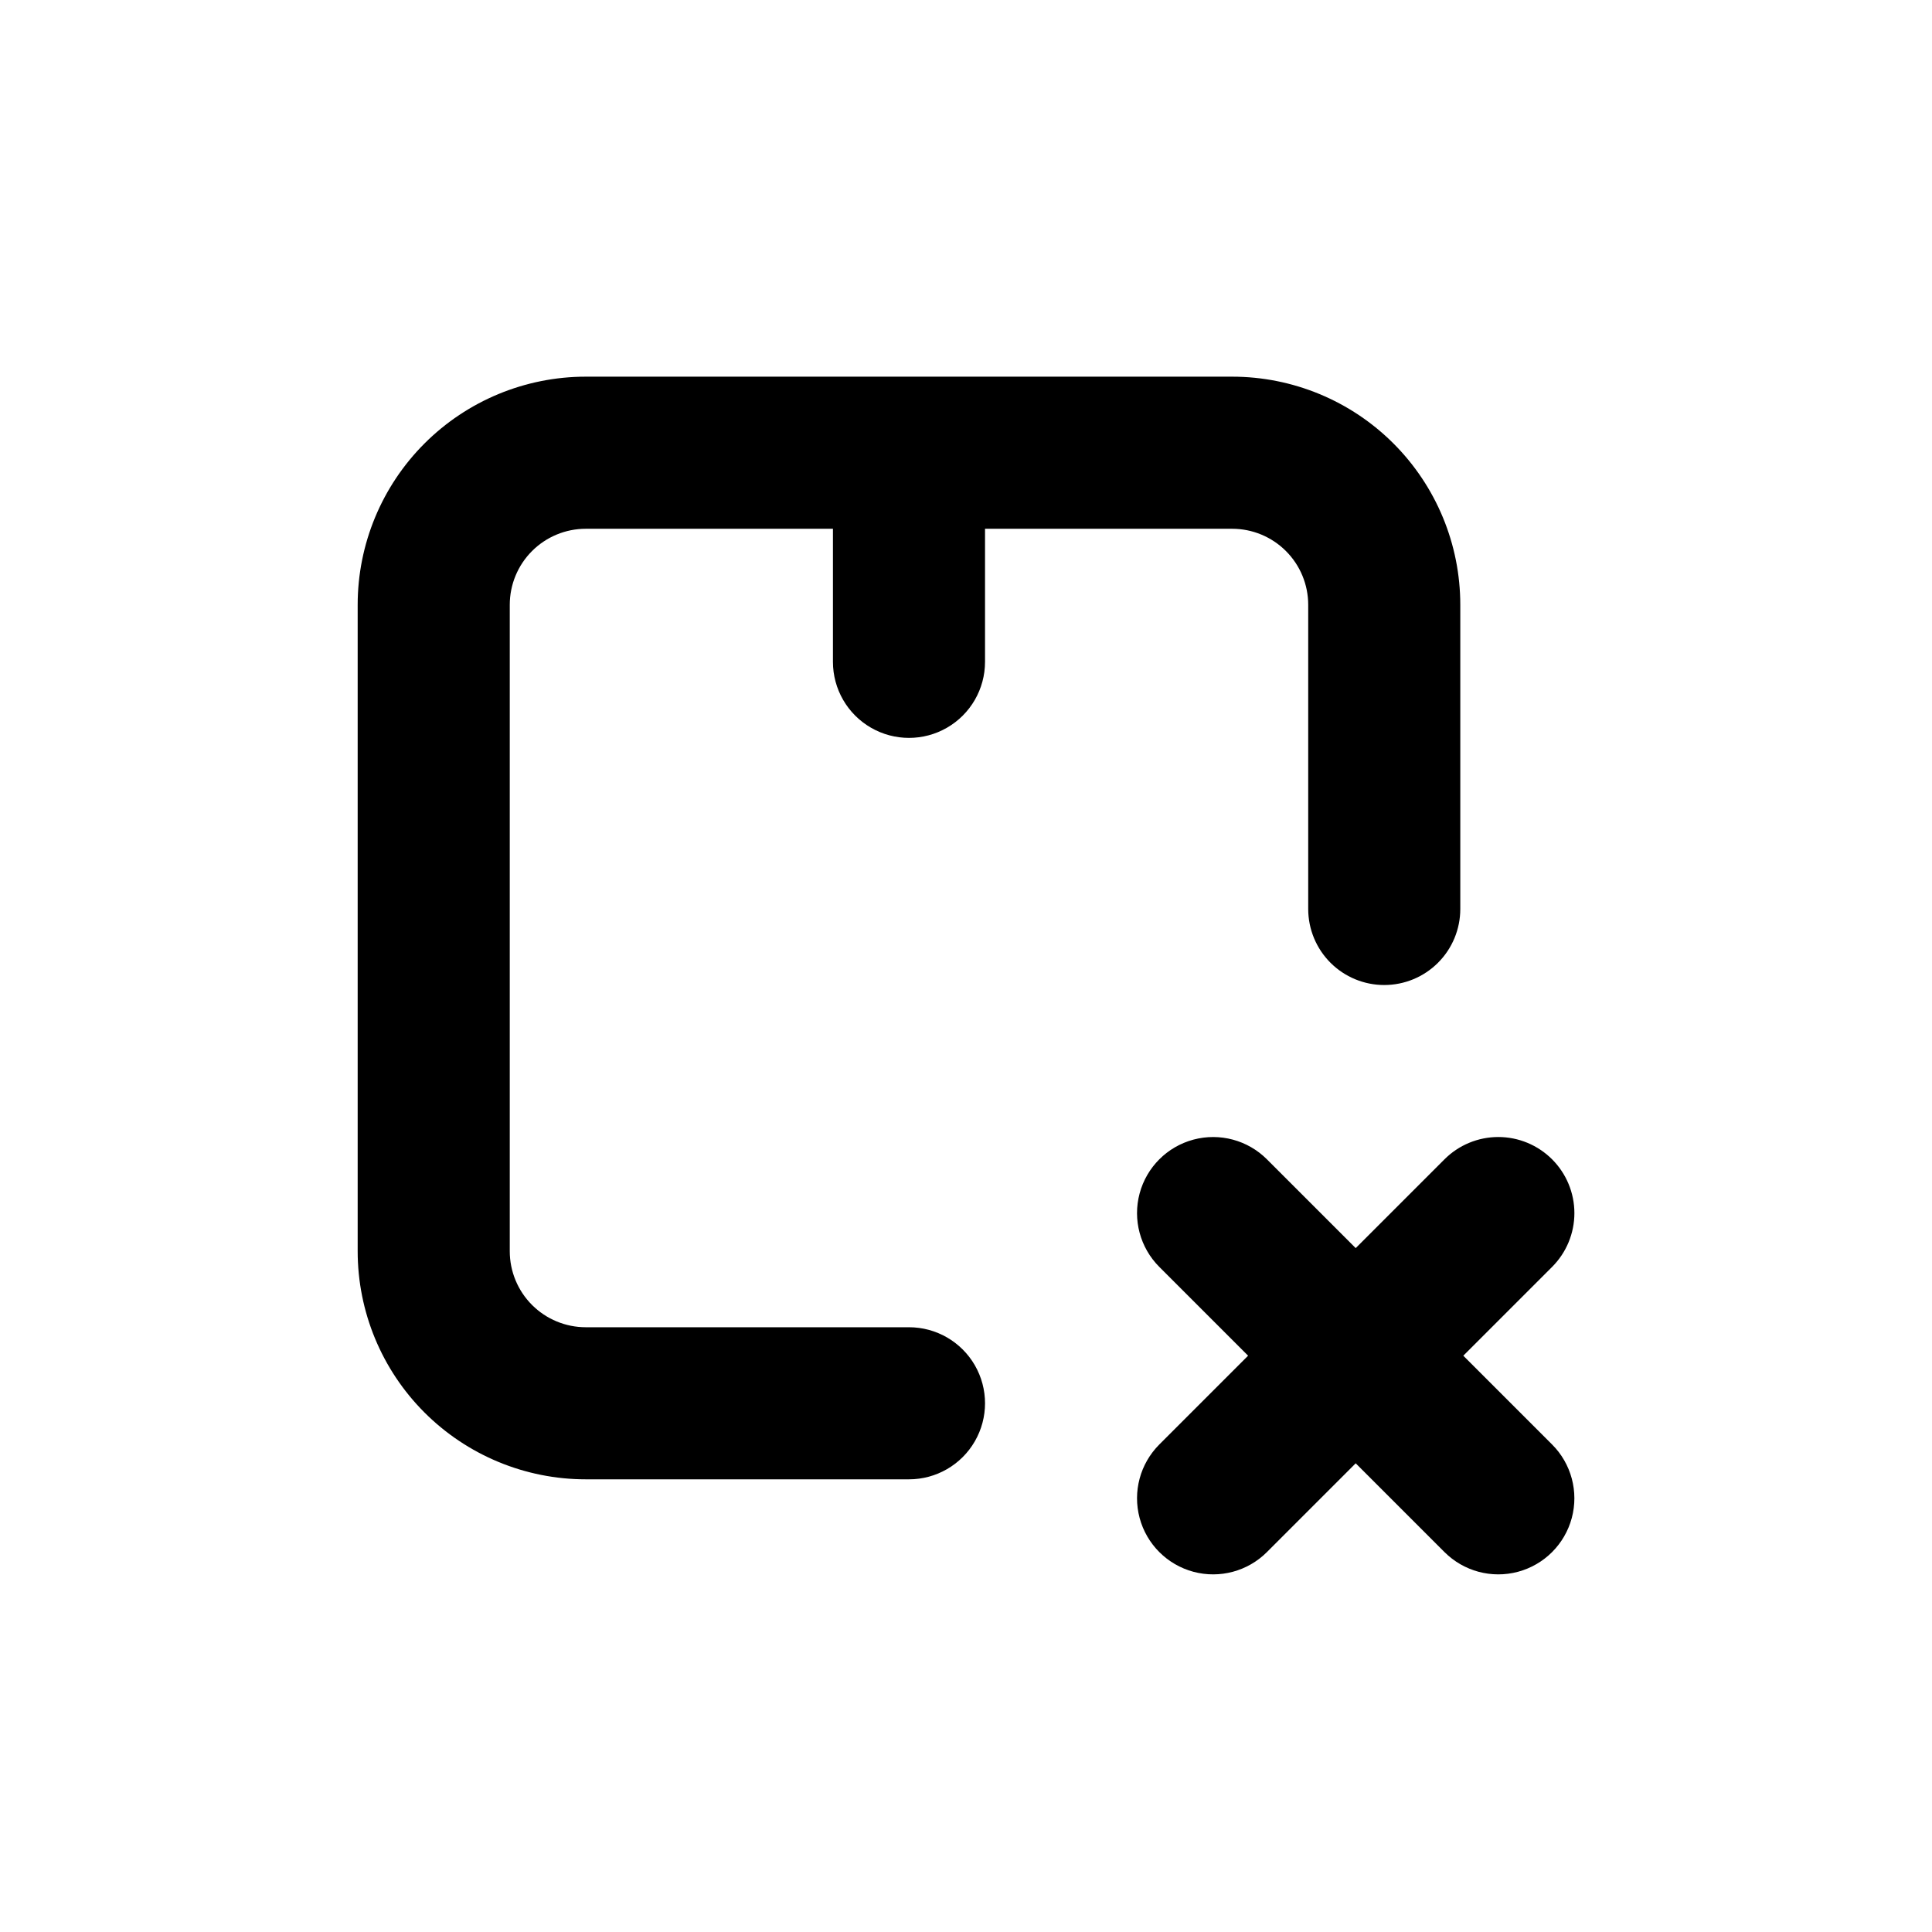 <?xml version="1.0" encoding="UTF-8"?>
<!-- Uploaded to: ICON Repo, www.svgrepo.com, Generator: ICON Repo Mixer Tools -->
<svg fill="#000000" width="800px" height="800px" version="1.1" viewBox="144 144 512 512" xmlns="http://www.w3.org/2000/svg">
 <g>
  <path d="m510.84 405.04c5.344 0 10.473-2.121 14.25-5.902 3.781-3.777 5.902-8.902 5.902-14.25v-80.609c0-16.031-6.367-31.41-17.707-42.75-11.336-11.336-26.715-17.707-42.75-17.707h-171.29c-16.035 0-31.414 6.371-42.75 17.707-11.34 11.34-17.707 26.719-17.707 42.75v171.3c0 16.035 6.367 31.41 17.707 42.75 11.336 11.336 26.715 17.707 42.75 17.707h85.645c7.199 0 13.855-3.84 17.453-10.078 3.602-6.234 3.602-13.914 0-20.152-3.598-6.234-10.254-10.074-17.453-10.074h-85.645c-5.348 0-10.473-2.125-14.25-5.902-3.781-3.781-5.902-8.906-5.902-14.25v-171.3c0-5.344 2.121-10.469 5.902-14.25 3.777-3.777 8.902-5.902 14.25-5.902h65.492v35.27c0 7.199 3.844 13.852 10.078 17.449 6.234 3.602 13.918 3.602 20.152 0 6.234-3.598 10.074-10.25 10.074-17.449v-35.27h65.496c5.344 0 10.473 2.125 14.25 5.902 3.781 3.781 5.902 8.906 5.902 14.25v80.609c0 5.348 2.125 10.473 5.902 14.25 3.781 3.781 8.906 5.902 14.25 5.902z"/>
  <path d="m555.32 451.23c-3.781-3.781-8.91-5.91-14.258-5.91-5.352 0-10.48 2.129-14.258 5.91l-23.527 23.531-23.531-23.531c-5.094-5.094-12.516-7.082-19.477-5.219-6.957 1.867-12.391 7.301-14.258 14.258-1.863 6.961 0.125 14.383 5.219 19.477l23.527 23.527-23.527 23.527v0.004c-5.094 5.094-7.082 12.516-5.219 19.477 1.867 6.957 7.301 12.391 14.258 14.258 6.961 1.863 14.383-0.125 19.477-5.219l23.527-23.527 23.527 23.527h0.004c5.094 5.094 12.516 7.082 19.477 5.219 6.957-1.867 12.391-7.301 14.258-14.258 1.863-6.961-0.125-14.383-5.219-19.477l-23.527-23.527 23.527-23.527v-0.004c3.781-3.777 5.91-8.906 5.91-14.258 0-5.348-2.129-10.477-5.91-14.258z"/>
 </g>
</svg>